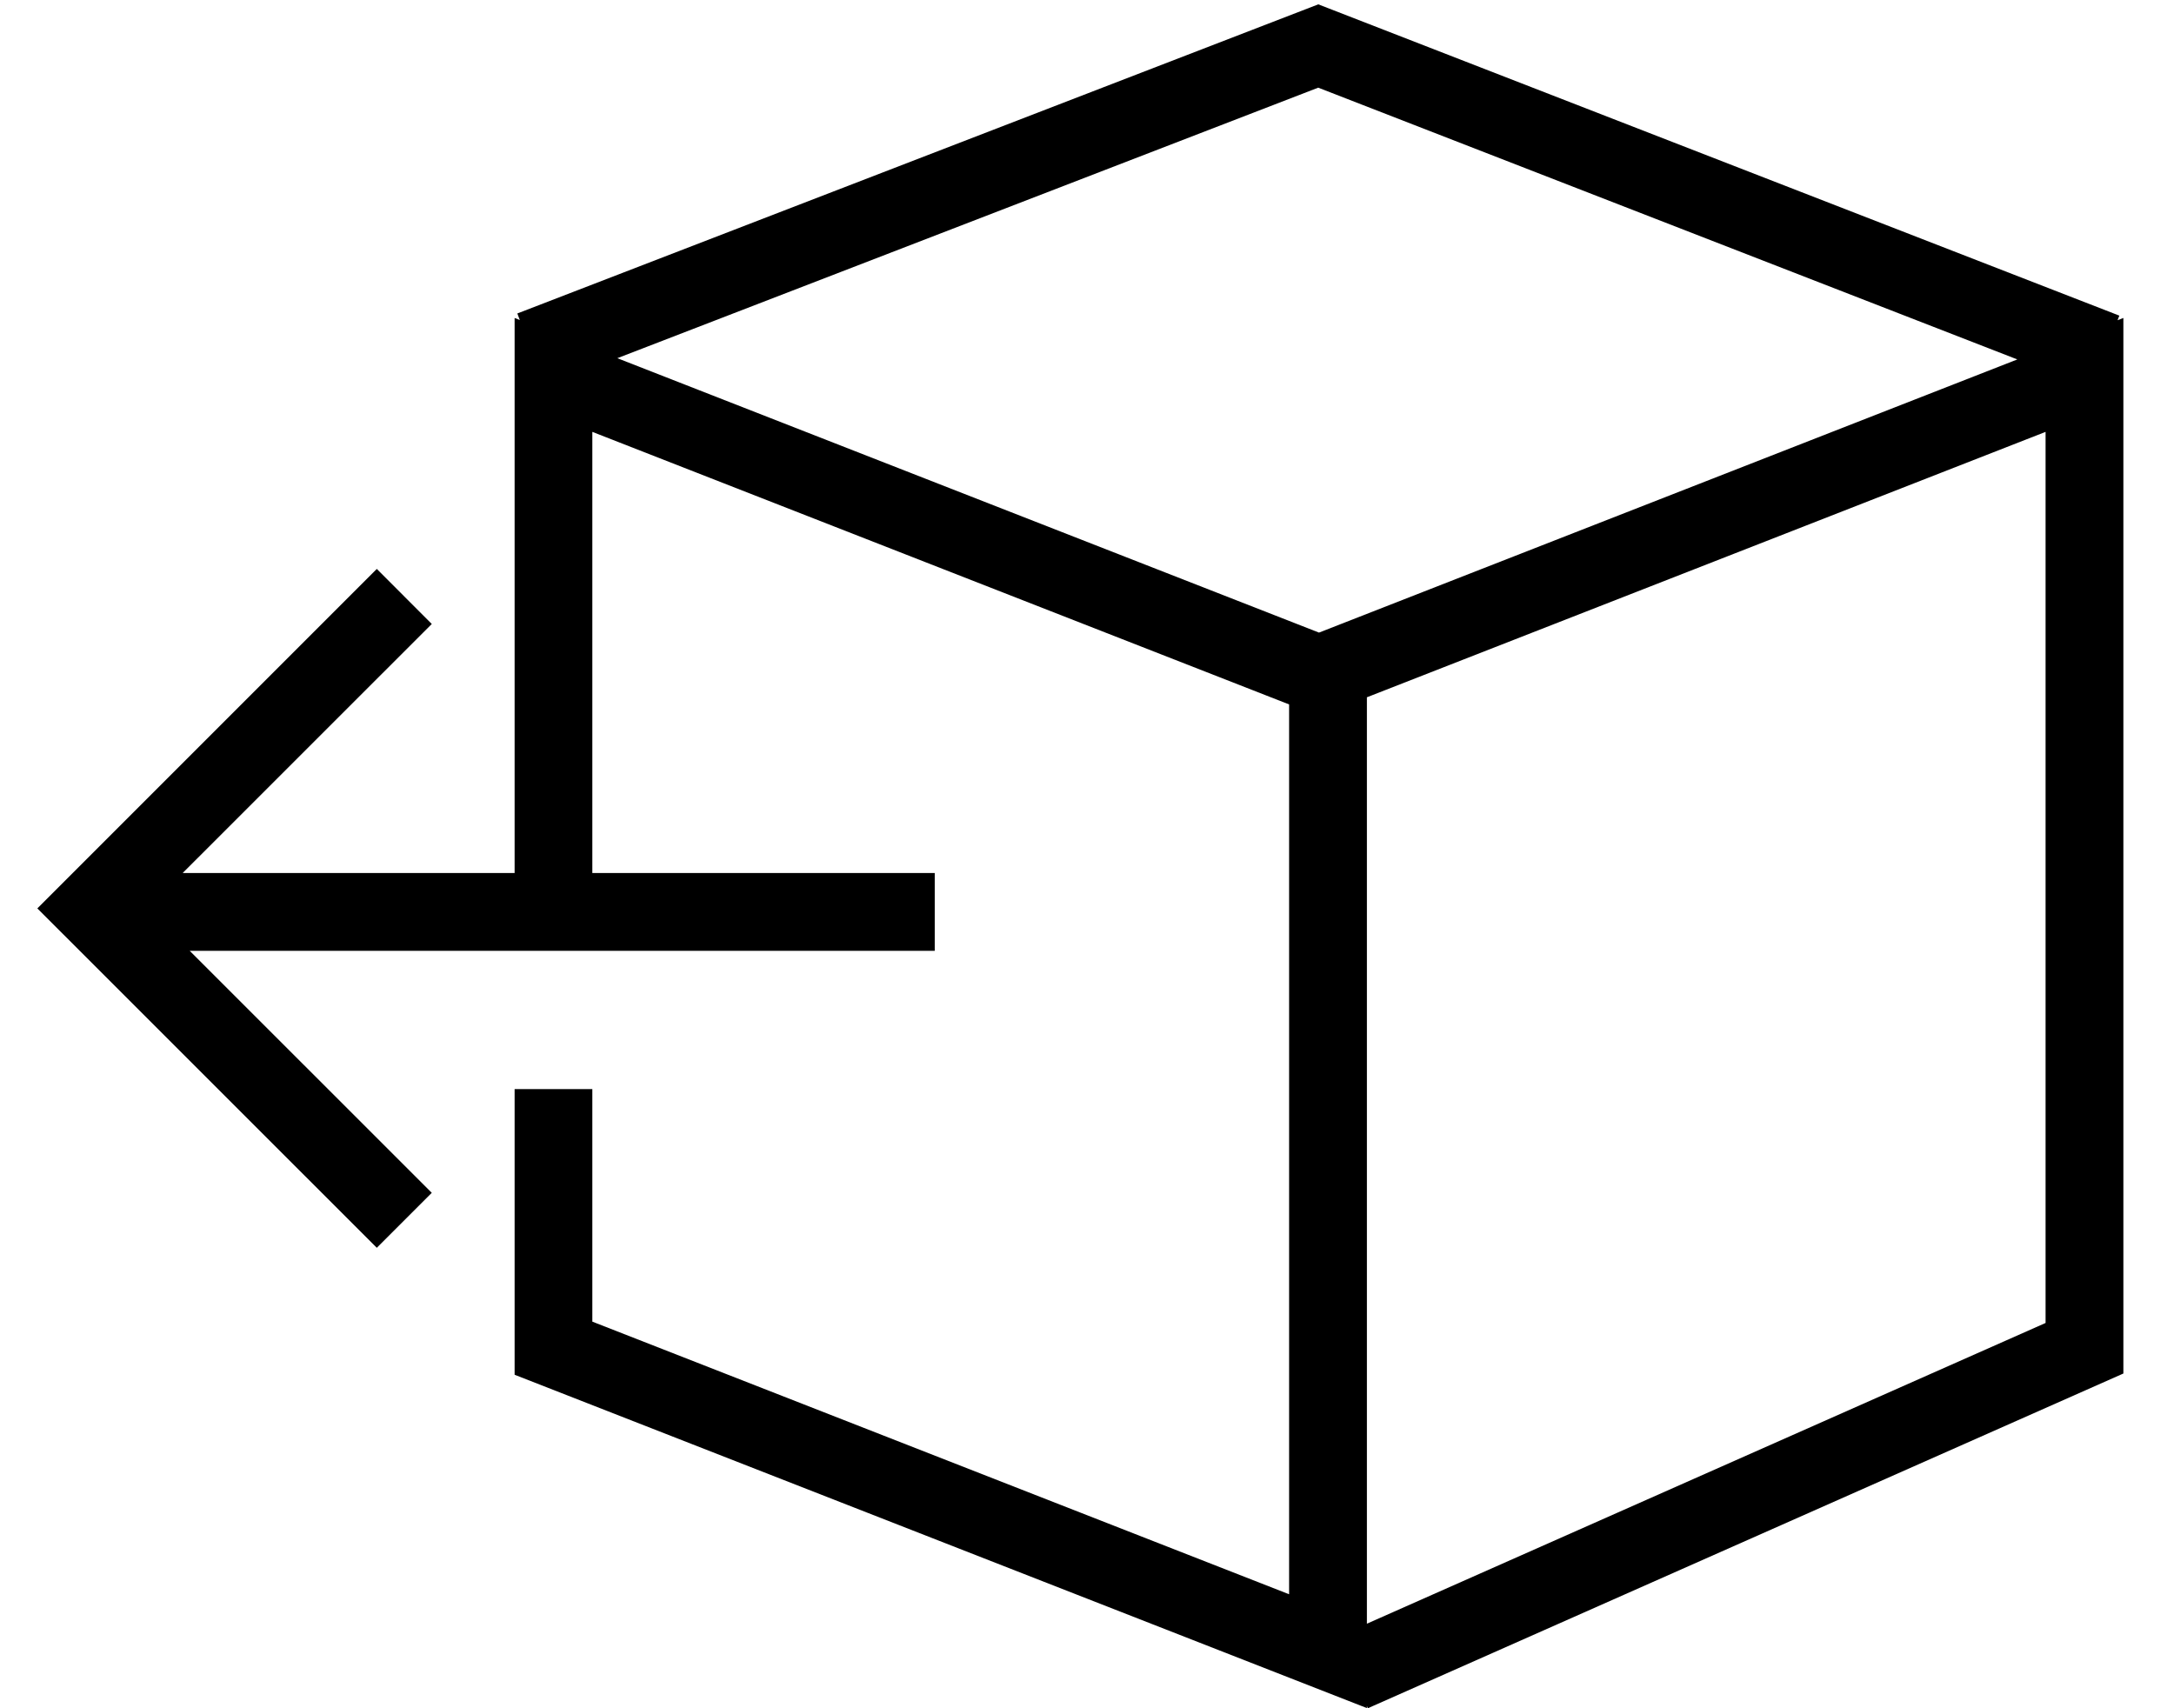 <svg xmlns="http://www.w3.org/2000/svg" fill="none" viewBox="0 0 28 22" height="22" width="28">
<path fill="black" d="M27.273 4.124L27.296 4.065L16.979 0.056L6.663 4.037L6.695 4.122L6.628 4.095V11.243H2.353L5.561 8.036L4.853 7.327L0.481 11.699L4.853 16.07L5.561 15.362L2.443 12.245H12.039V11.243H7.629V5.562L16.603 9.072V20.532L7.629 17.021V14.026H6.628V17.705L17.605 21.998V21.971L17.617 22L27.348 17.689V4.095L27.273 4.124ZM16.988 8.147L7.951 4.613L16.978 1.129L25.982 4.629L16.988 8.147ZM26.346 17.038L17.605 20.911V8.98L26.346 5.562V17.038Z" clip-rule="evenodd" fill-rule="evenodd"></path>
</svg>
